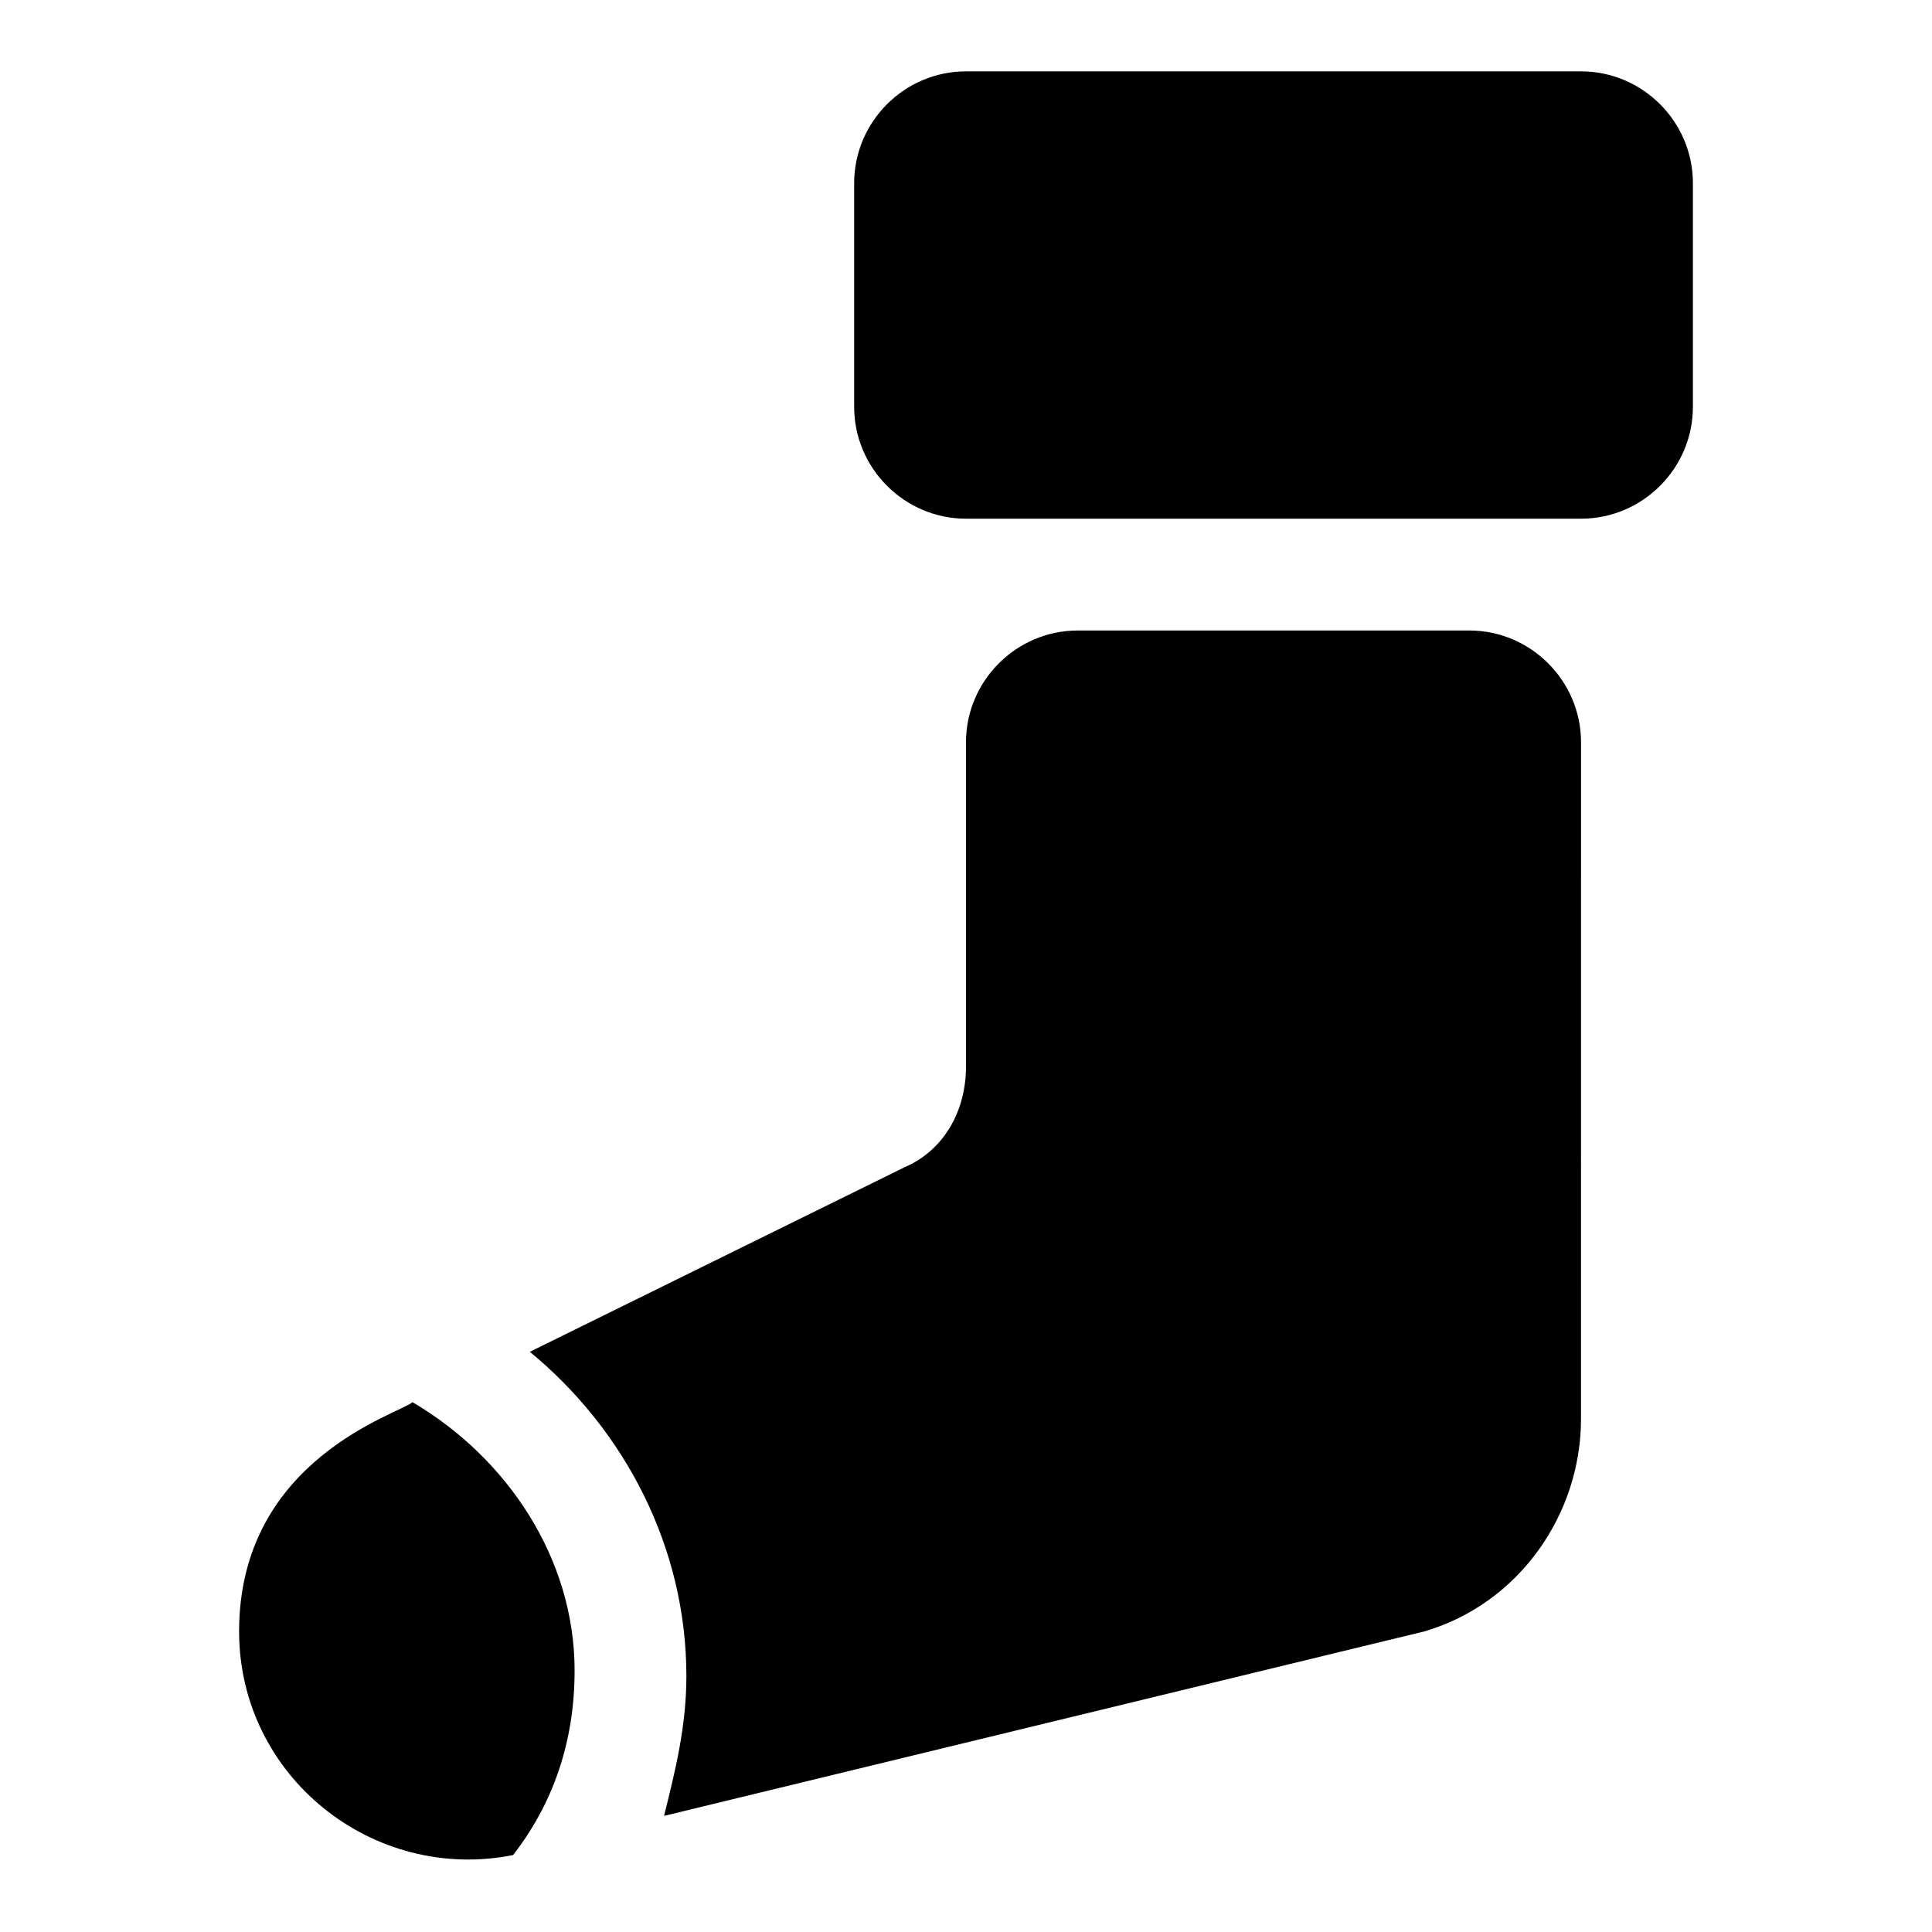 <?xml version="1.0" encoding="UTF-8"?>
<!-- Uploaded to: SVG Repo, www.svgrepo.com, Generator: SVG Repo Mixer Tools -->
<svg fill="#000000" width="800px" height="800px" version="1.1" viewBox="144 144 512 512" xmlns="http://www.w3.org/2000/svg">
 <g>
  <path d="m253.3 515.58c-2.965 2.965-45.934 14.816-45.934 60.754 0 38.527 35.562 66.68 72.609 59.273 10.371-13.336 16.301-29.637 16.301-48.898-0.004-29.637-17.785-56.312-42.977-71.129z"/>
  <path d="m533.36 311.09h-103.73c-16.301 0-29.637 13.336-29.637 29.637v85.945c0 11.855-5.926 22.227-16.301 26.672l-99.281 48.898c25.191 20.746 41.488 51.863 41.488 85.945 0 13.336-2.965 25.191-5.926 37.043l201.52-48.898c25.191-7.41 41.488-31.117 41.488-56.309l0.008-179.3c0-16.301-13.336-29.637-29.637-29.637z"/>
  <path d="m563 162.91h-163c-16.301 0-29.637 13.336-29.637 29.637v59.273c0 16.301 13.336 29.637 29.637 29.637h163c16.301 0 29.637-13.336 29.637-29.637v-59.273c0-16.301-13.336-29.637-29.637-29.637z"/>
 </g>
</svg>